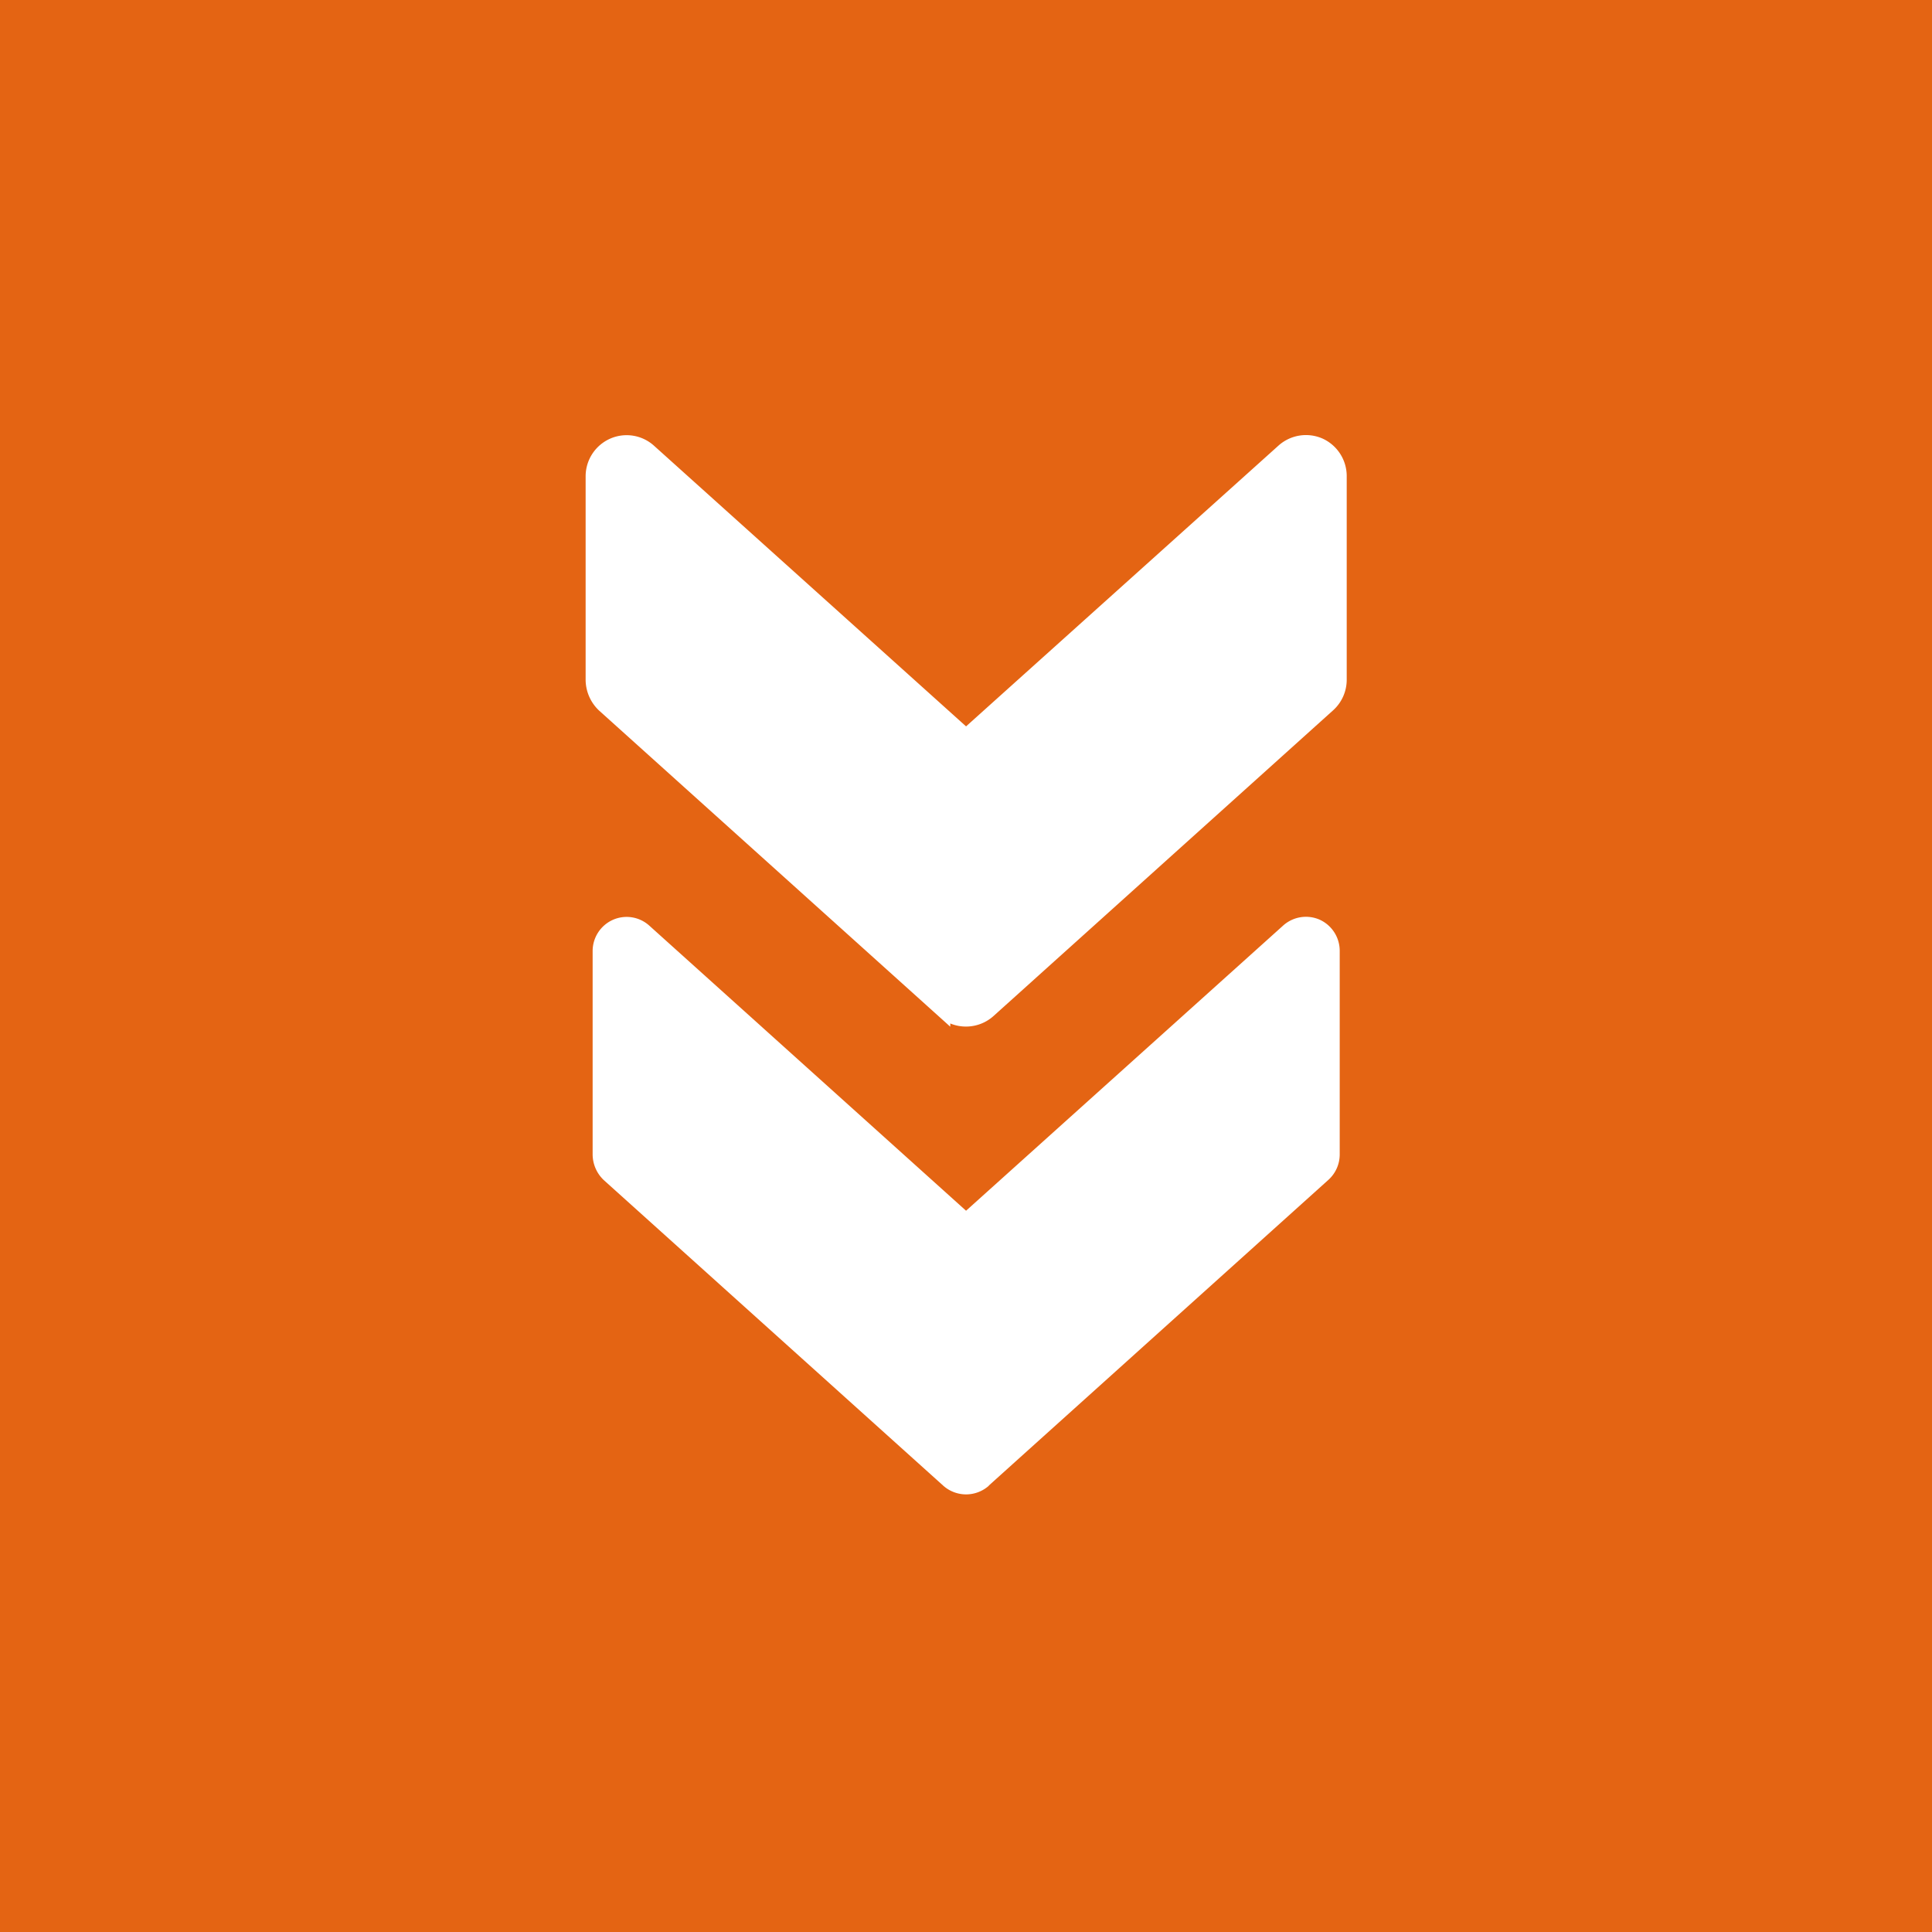 <svg xmlns="http://www.w3.org/2000/svg" xmlns:xlink="http://www.w3.org/1999/xlink" width="67" height="67" viewBox="0 0 67 67">
  <defs>
    <clipPath id="clip-path">
      <path id="Path_52" data-name="Path 52" d="M215.91-87.428h31.408v-39.706H215.91Z" transform="translate(-215.91 127.134)" fill="#fff"/>
    </clipPath>
    <clipPath id="clip-path-2">
      <rect id="Rectangle_22" data-name="Rectangle 22" width="52042.824" height="52042.824" fill="#fff" stroke="#fff" stroke-width="1"/>
    </clipPath>
  </defs>
  <g id="arrow-down-square" transform="translate(-213 -735)">
    <rect id="Rectangle_362" data-name="Rectangle 362" width="67" height="67" transform="translate(213 735)" fill="#e46413"/>
    <g id="Group_93" data-name="Group 93" transform="translate(230.797 748.647)" clip-path="url(#clip-path)">
      <g id="Group_92" data-name="Group 92" transform="translate(-26193.271 -25920.063)" style="isolation: isolate">
        <g id="Group_91" data-name="Group 91">
          <g id="Group_90" data-name="Group 90" clip-path="url(#clip-path-2)">
            <g id="Group_88" data-name="Group 88" transform="translate(26196.025 25938.213)">
              <path id="Path_50" data-name="Path 50" d="M-3.563-5.113l11.775-10.6a1.186,1.186,0,0,0,.393-.879v-7.064a1.187,1.187,0,0,0-.694-1.08,1.184,1.184,0,0,0-1.264.2l-11,9.893L-15.338-24.53a1.174,1.174,0,0,0-1.265-.2,1.185,1.185,0,0,0-.7,1.08v7.064a1.235,1.235,0,0,0,.385.879l11.775,10.6a1.189,1.189,0,0,0,1.581,0" transform="translate(17.304 24.833)" fill="#fff"/>
            </g>
            <g id="Group_89" data-name="Group 89" transform="translate(26196.025 25921.75)">
              <path id="Path_51" data-name="Path 51" d="M-3.563-5.113l11.775-10.6a1.186,1.186,0,0,0,.393-.879v-7.064a1.187,1.187,0,0,0-.694-1.08,1.184,1.184,0,0,0-1.264.2l-11,9.886L-15.338-24.53a1.174,1.174,0,0,0-1.265-.2,1.185,1.185,0,0,0-.7,1.08v7.064a1.235,1.235,0,0,0,.385.879l11.775,10.6A1.189,1.189,0,0,0-3.563-5.113Z" transform="translate(17.304 24.833)" fill="#fff" stroke="#fff" stroke-miterlimit="10" stroke-width="0.486"/>
            </g>
          </g>
        </g>
      </g>
    </g>
  </g>
</svg>
